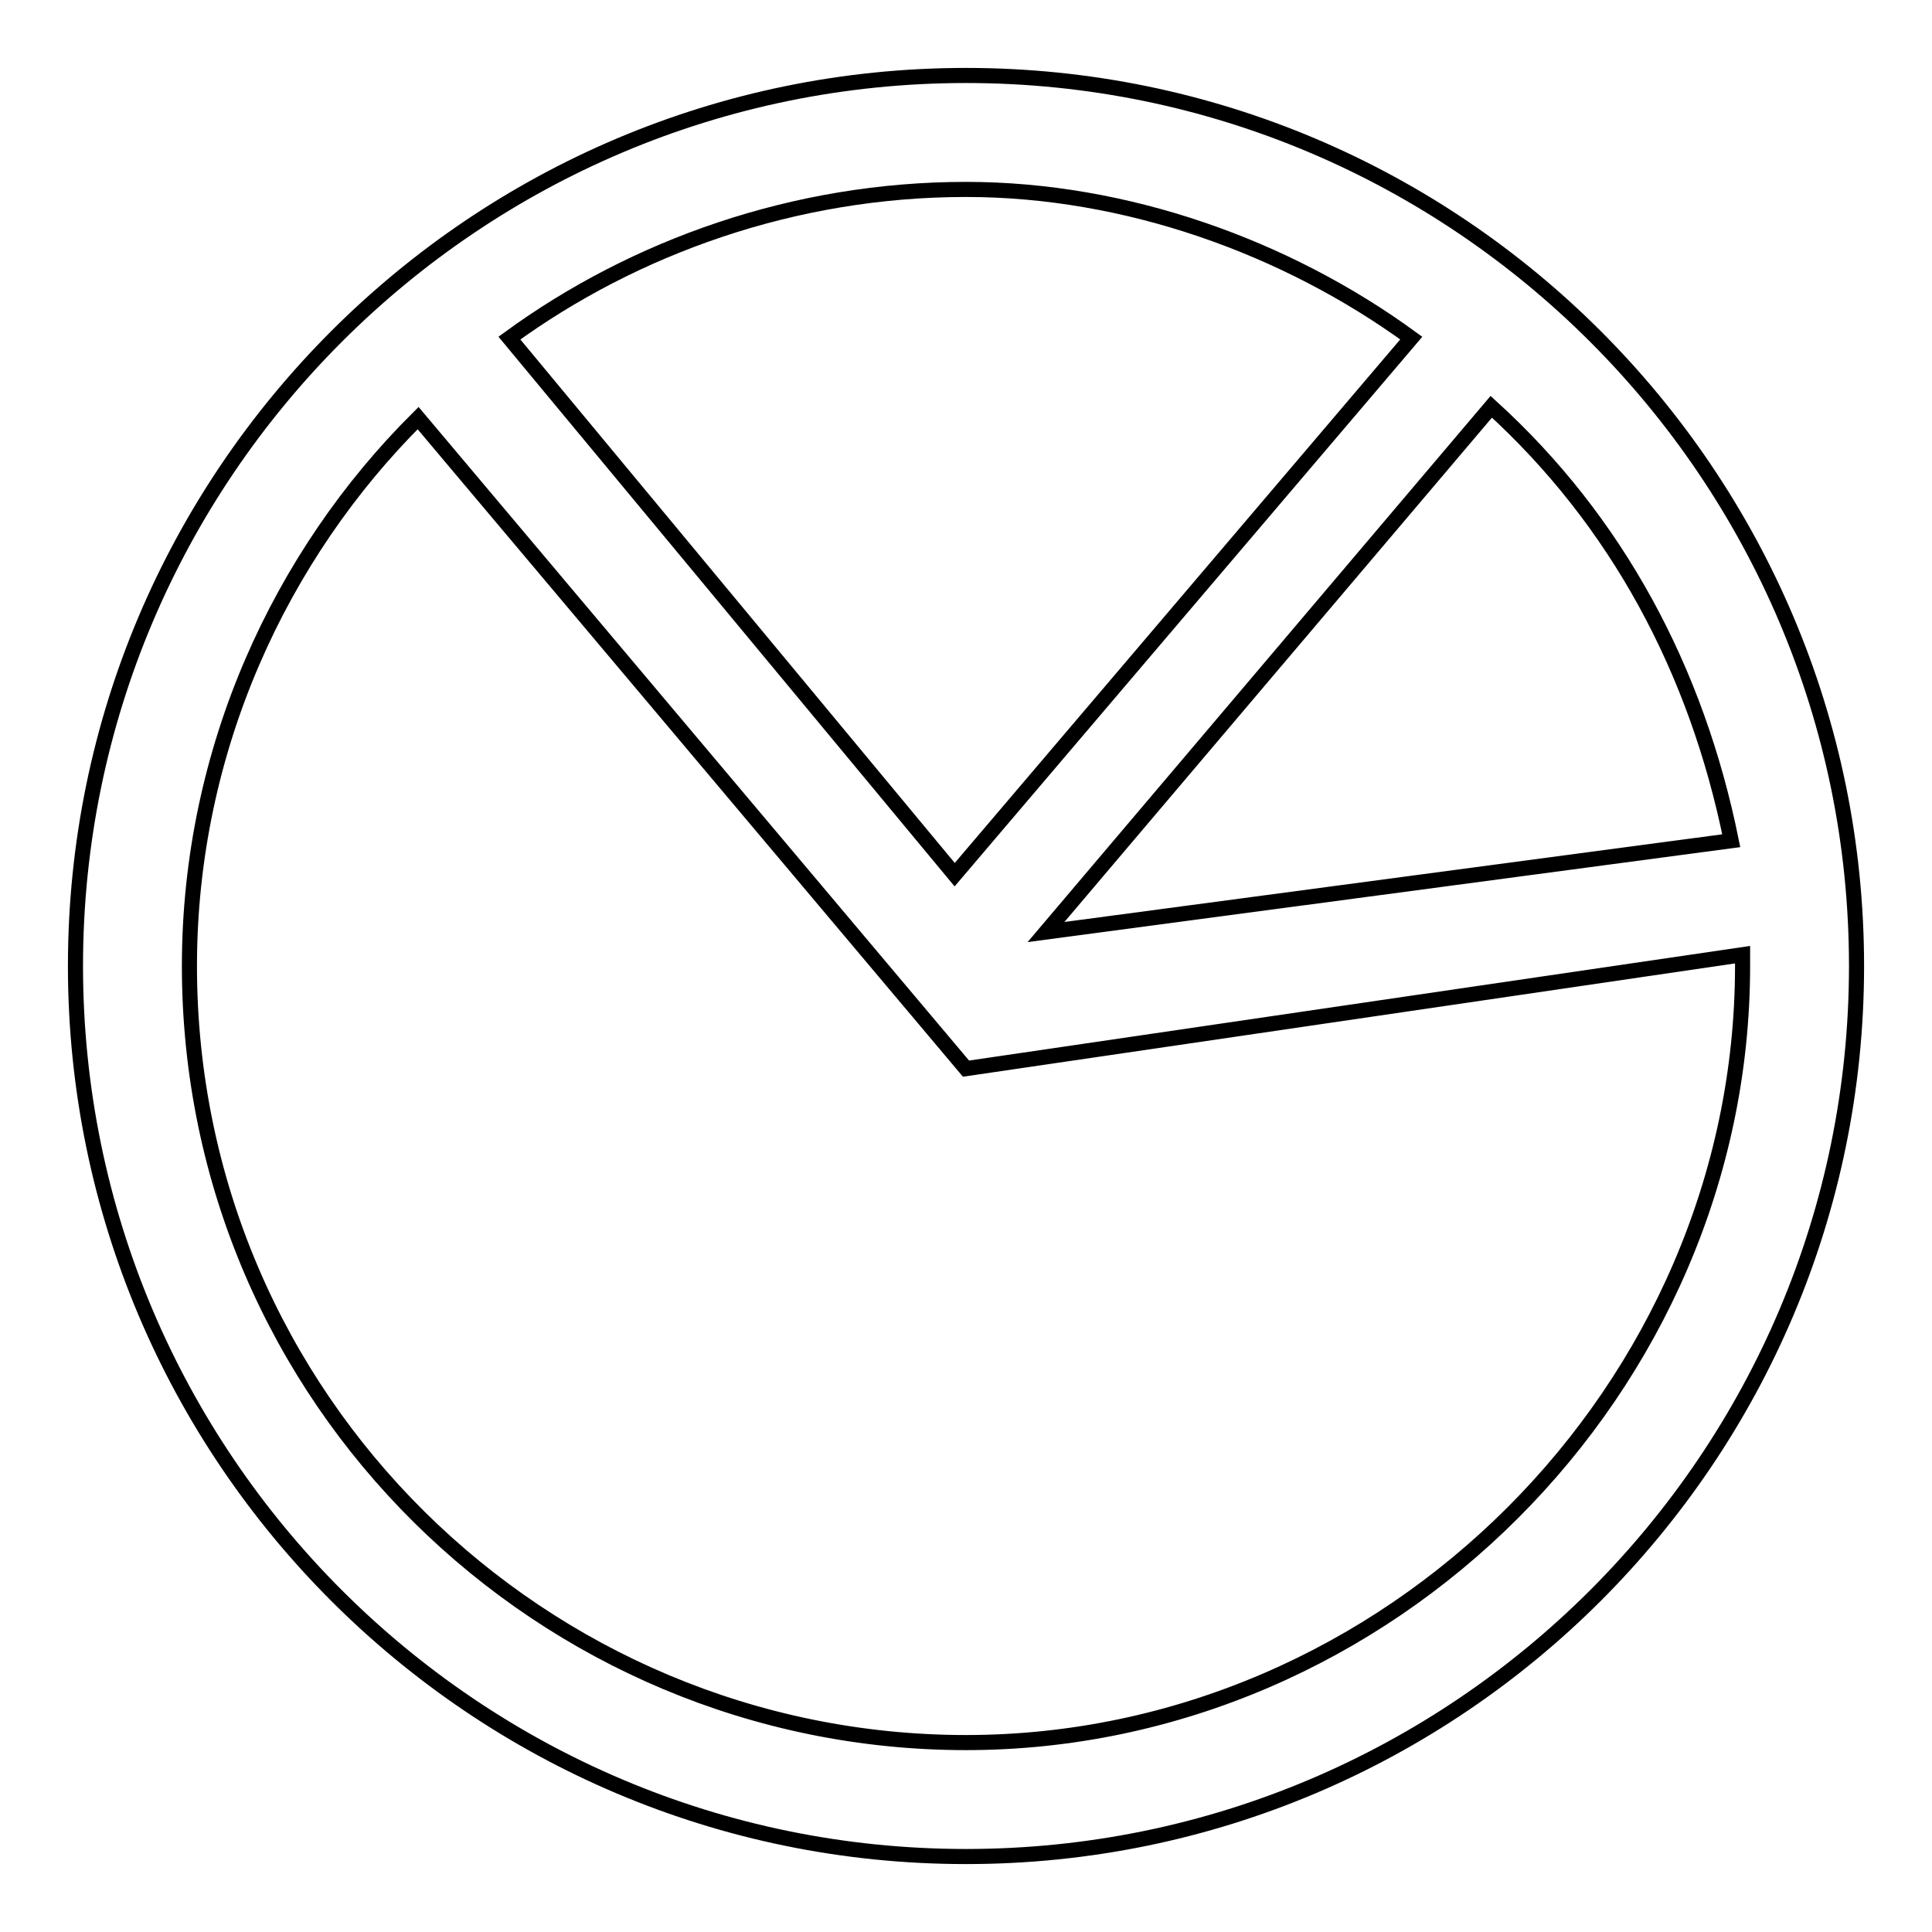 <?xml version="1.0" encoding="utf-8"?>
<!-- Svg Vector Icons : http://www.onlinewebfonts.com/icon -->
<!DOCTYPE svg PUBLIC "-//W3C//DTD SVG 1.1//EN" "http://www.w3.org/Graphics/SVG/1.1/DTD/svg11.dtd">
<svg version="1.1" xmlns="http://www.w3.org/2000/svg" xmlns:xlink="http://www.w3.org/1999/xlink" x="0px" y="0px" viewBox="0 0 256 256" enable-background="new 0 0 256 256" xml:space="preserve">
<g> <path stroke-width="2" fill-opacity="0" stroke="#000000"  d="M128,10C62.9,10,10,62.9,10,128c0,65.1,52.9,118,118,118c65.1,0,118-52.9,118-118C246,62.9,193.1,10,128,10 z M229.4,111.4l-90.8,12.1l59-69.6C214.2,69,224.8,88.7,229.4,111.4z M187,44.8l-60.5,71.1l-59-71.1c16.6-12.1,37.8-19.7,60.5-19.7 C149.2,25.1,170.4,32.7,187,44.8z M128,230.9c-56,0-102.9-45.4-102.9-102.9c0-28.7,12.1-54.5,30.3-72.6l72.6,86.2l0,0l0,0l0,0l0,0 l102.9-15.1c0,1.5,0,1.5,0,1.5C230.9,184,184,230.9,128,230.9z"/></g>
</svg>
